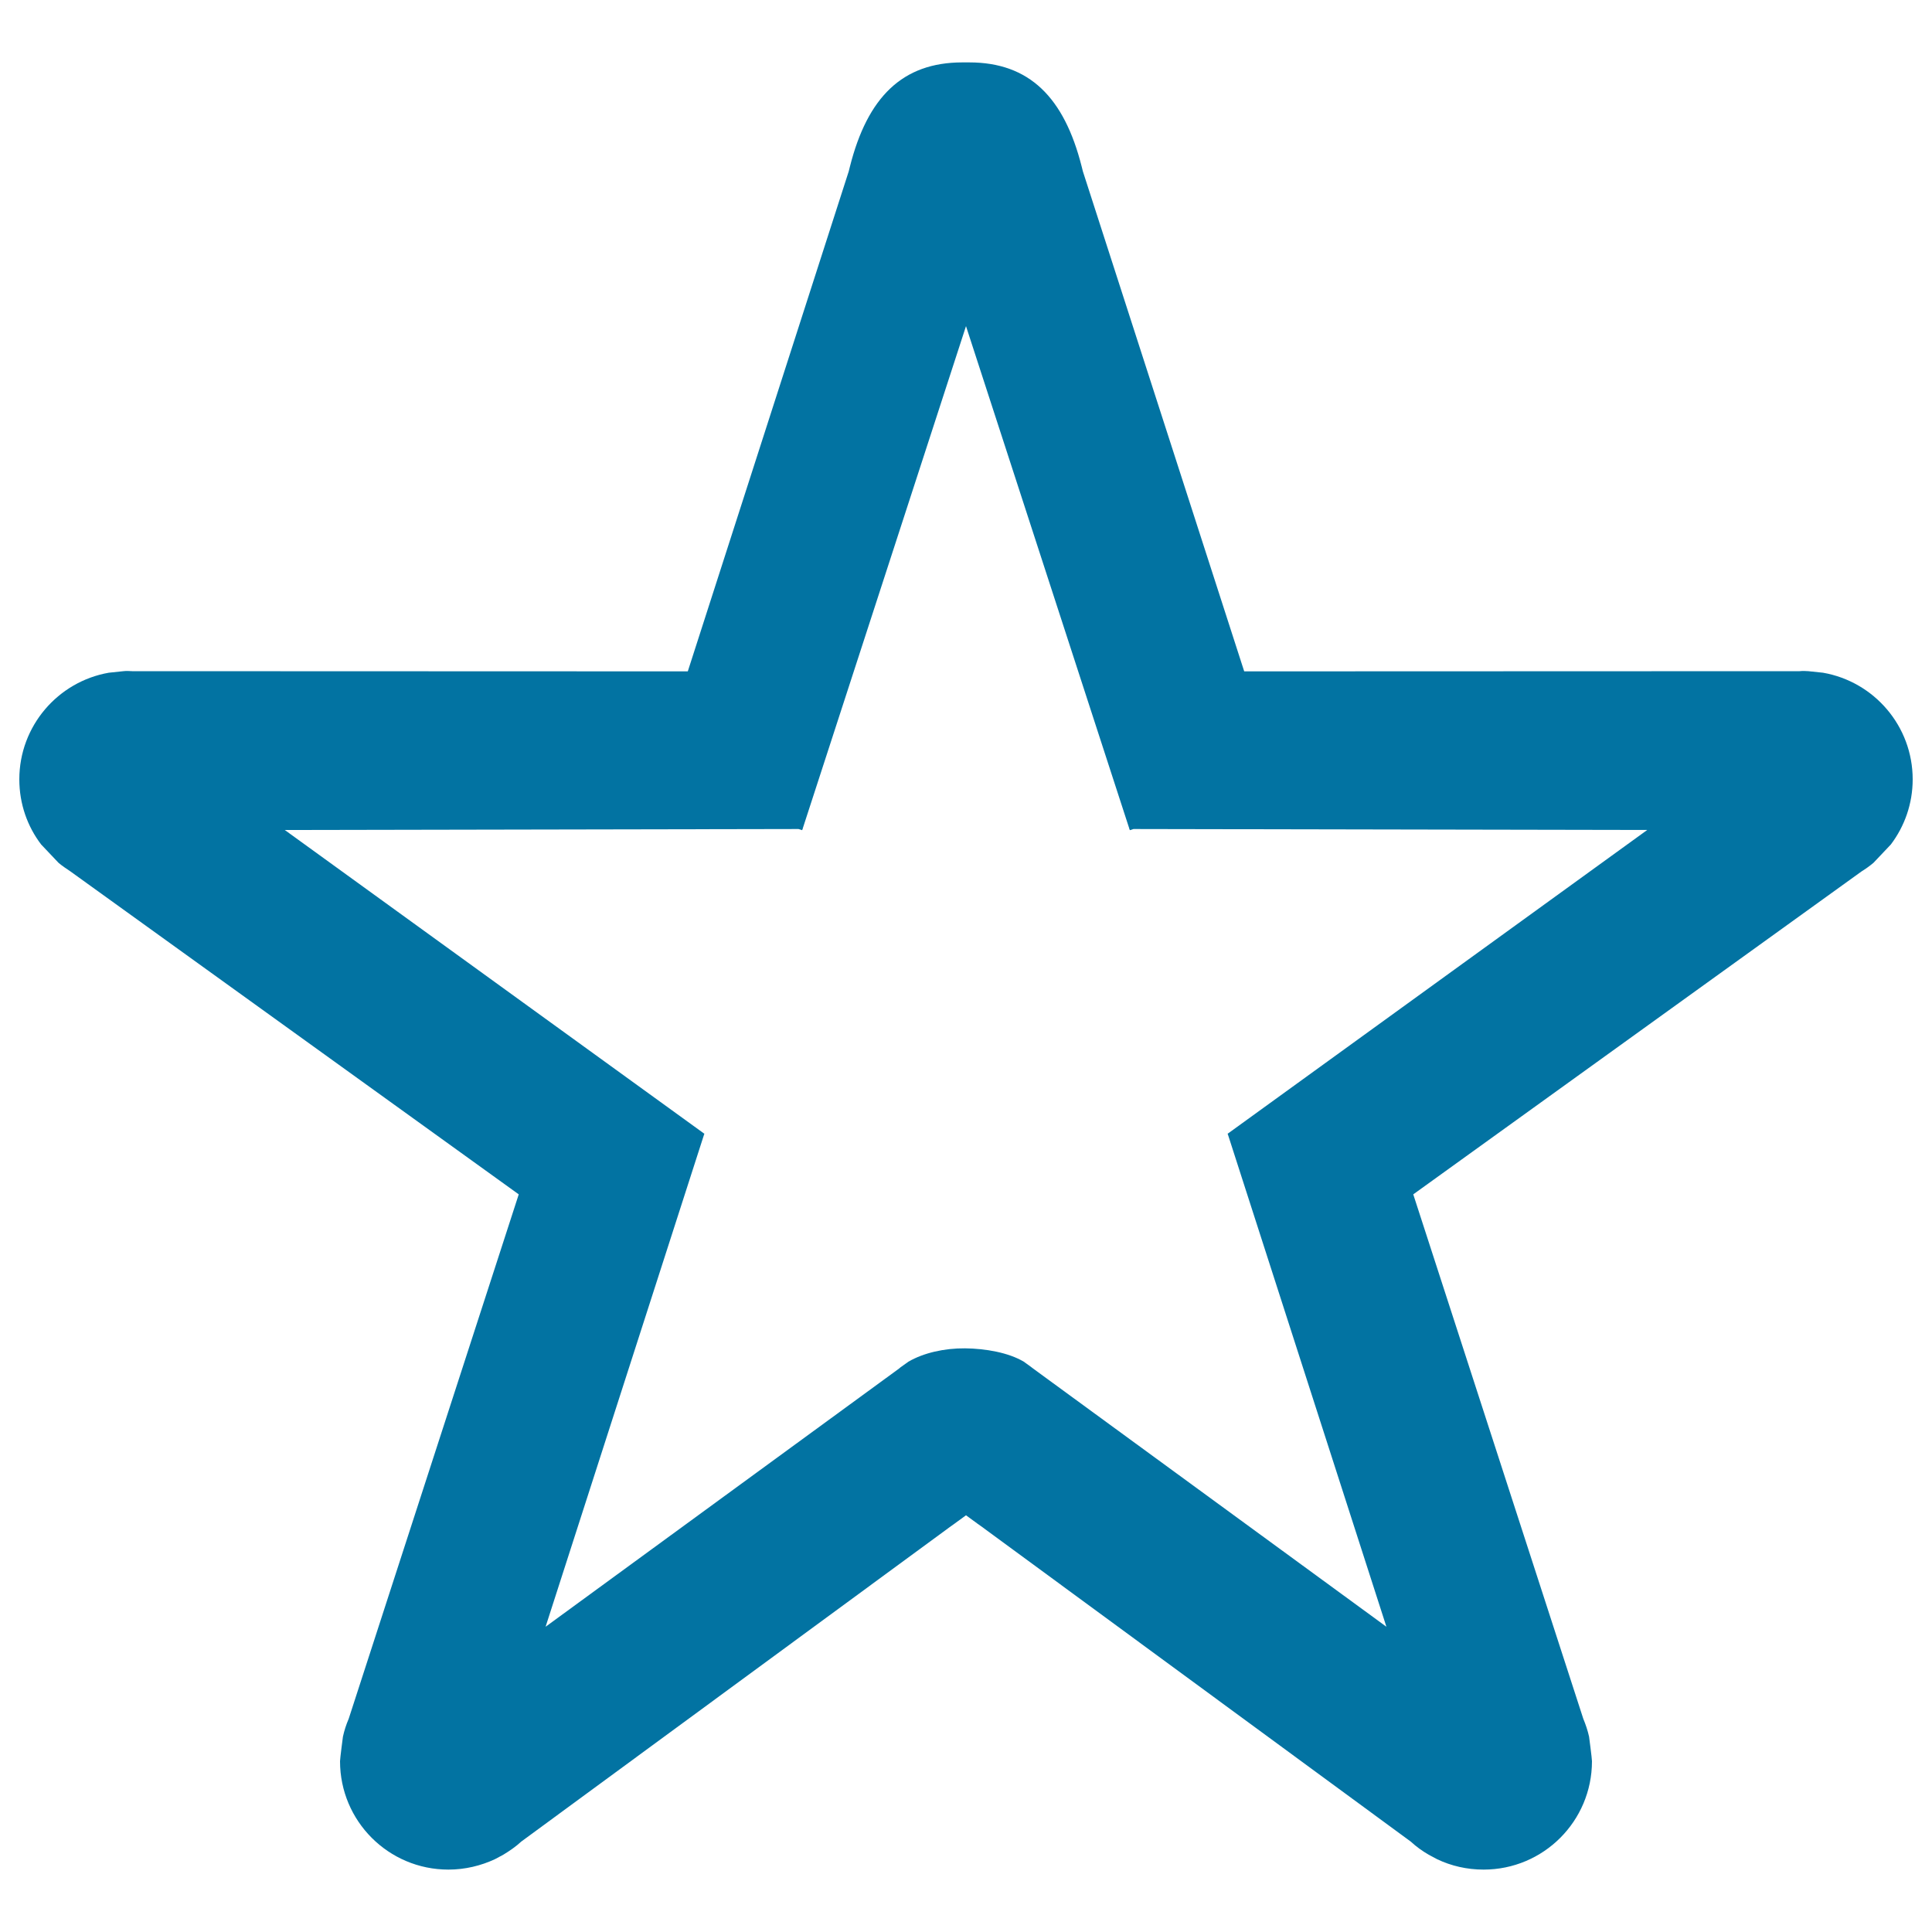 <svg xmlns="http://www.w3.org/2000/svg" viewBox="0 0 1000 1000" style="fill:#0273a2">
<title>Collect SVG icon</title>
<path d="M943.6,348.2l-7.6-0.8c-0.7,0-1.5-0.1-2.2-0.1c-0.8,0-1.5,0-2.3,0.1L644,347.5L560.5,88.7c0,0-0.6-2.3-0.6-2.4c-9.1-36-27.2-54-58.2-54c-0.6,0-1.2,0-1.8,0c-0.6,0-1.2,0-1.8,0c-31,0-49.1,18-58.2,54c0,0.1-0.6,2.4-0.6,2.4L356,347.5l-287.6-0.1c-0.8,0-1.5-0.1-2.3-0.1c-0.7,0-1.5,0-2.2,0.1l-7.6,0.8C30,352.8,10,375.8,10,403.4c0,12.7,4.2,24.4,11.3,33.7l9,9.5c1.9,1.6,4,3,6.1,4.4l232.1,167.2l-88,271.4c-1.3,3-2.3,6.1-3,9.3c0,0-1.5,11.3-1.5,12.7c0,31,25.1,56.1,56.1,56.1c8.6,0,16.8-2,24.1-5.4l4.3-2.3c3.3-2,6.5-4.2,9.3-6.8l221.8-162.8c0,0,3.7-2.6,8.4-6.1c4.7,3.5,8.4,6.1,8.4,6.1l221.8,162.8c2.8,2.6,6,4.9,9.3,6.8l4.3,2.3c7.3,3.5,15.5,5.4,24.1,5.4c31,0,56.1-25.1,56.1-56.1c0-1.4-1.5-12.7-1.5-12.7c-0.7-3.2-1.8-6.4-3-9.3l-88-271.4L963.6,451c2.1-1.3,4.2-2.8,6.1-4.4l9-9.5c7.1-9.4,11.3-21.1,11.3-33.7C990,375.8,970,352.8,943.6,348.2L943.6,348.2z M635.6,586.7l-0.2,0.1l0,0.1l0,0l0.1,0.1l82.1,255L534.8,708.4c-1.6-1.3,0,0-4.9-3.6c-7.9-4.7-19.8-6.8-30.4-6.9c-10.6-0.1-21.4,2.3-29.3,6.9c-4.9,3.6-3.4,2.3-4.9,3.6L282.4,842l82.1-255l0.1-0.1l0,0l0-0.1l-0.2-0.1l-217-157.1l265.9-0.5l1.9,0.6l0.2-0.6h0.1v-0.3l84.5-260l84.5,260v0.3h0.1l0.2,0.6l1.9-0.6l265.9,0.5L635.6,586.7L635.6,586.7z"/>
</svg>